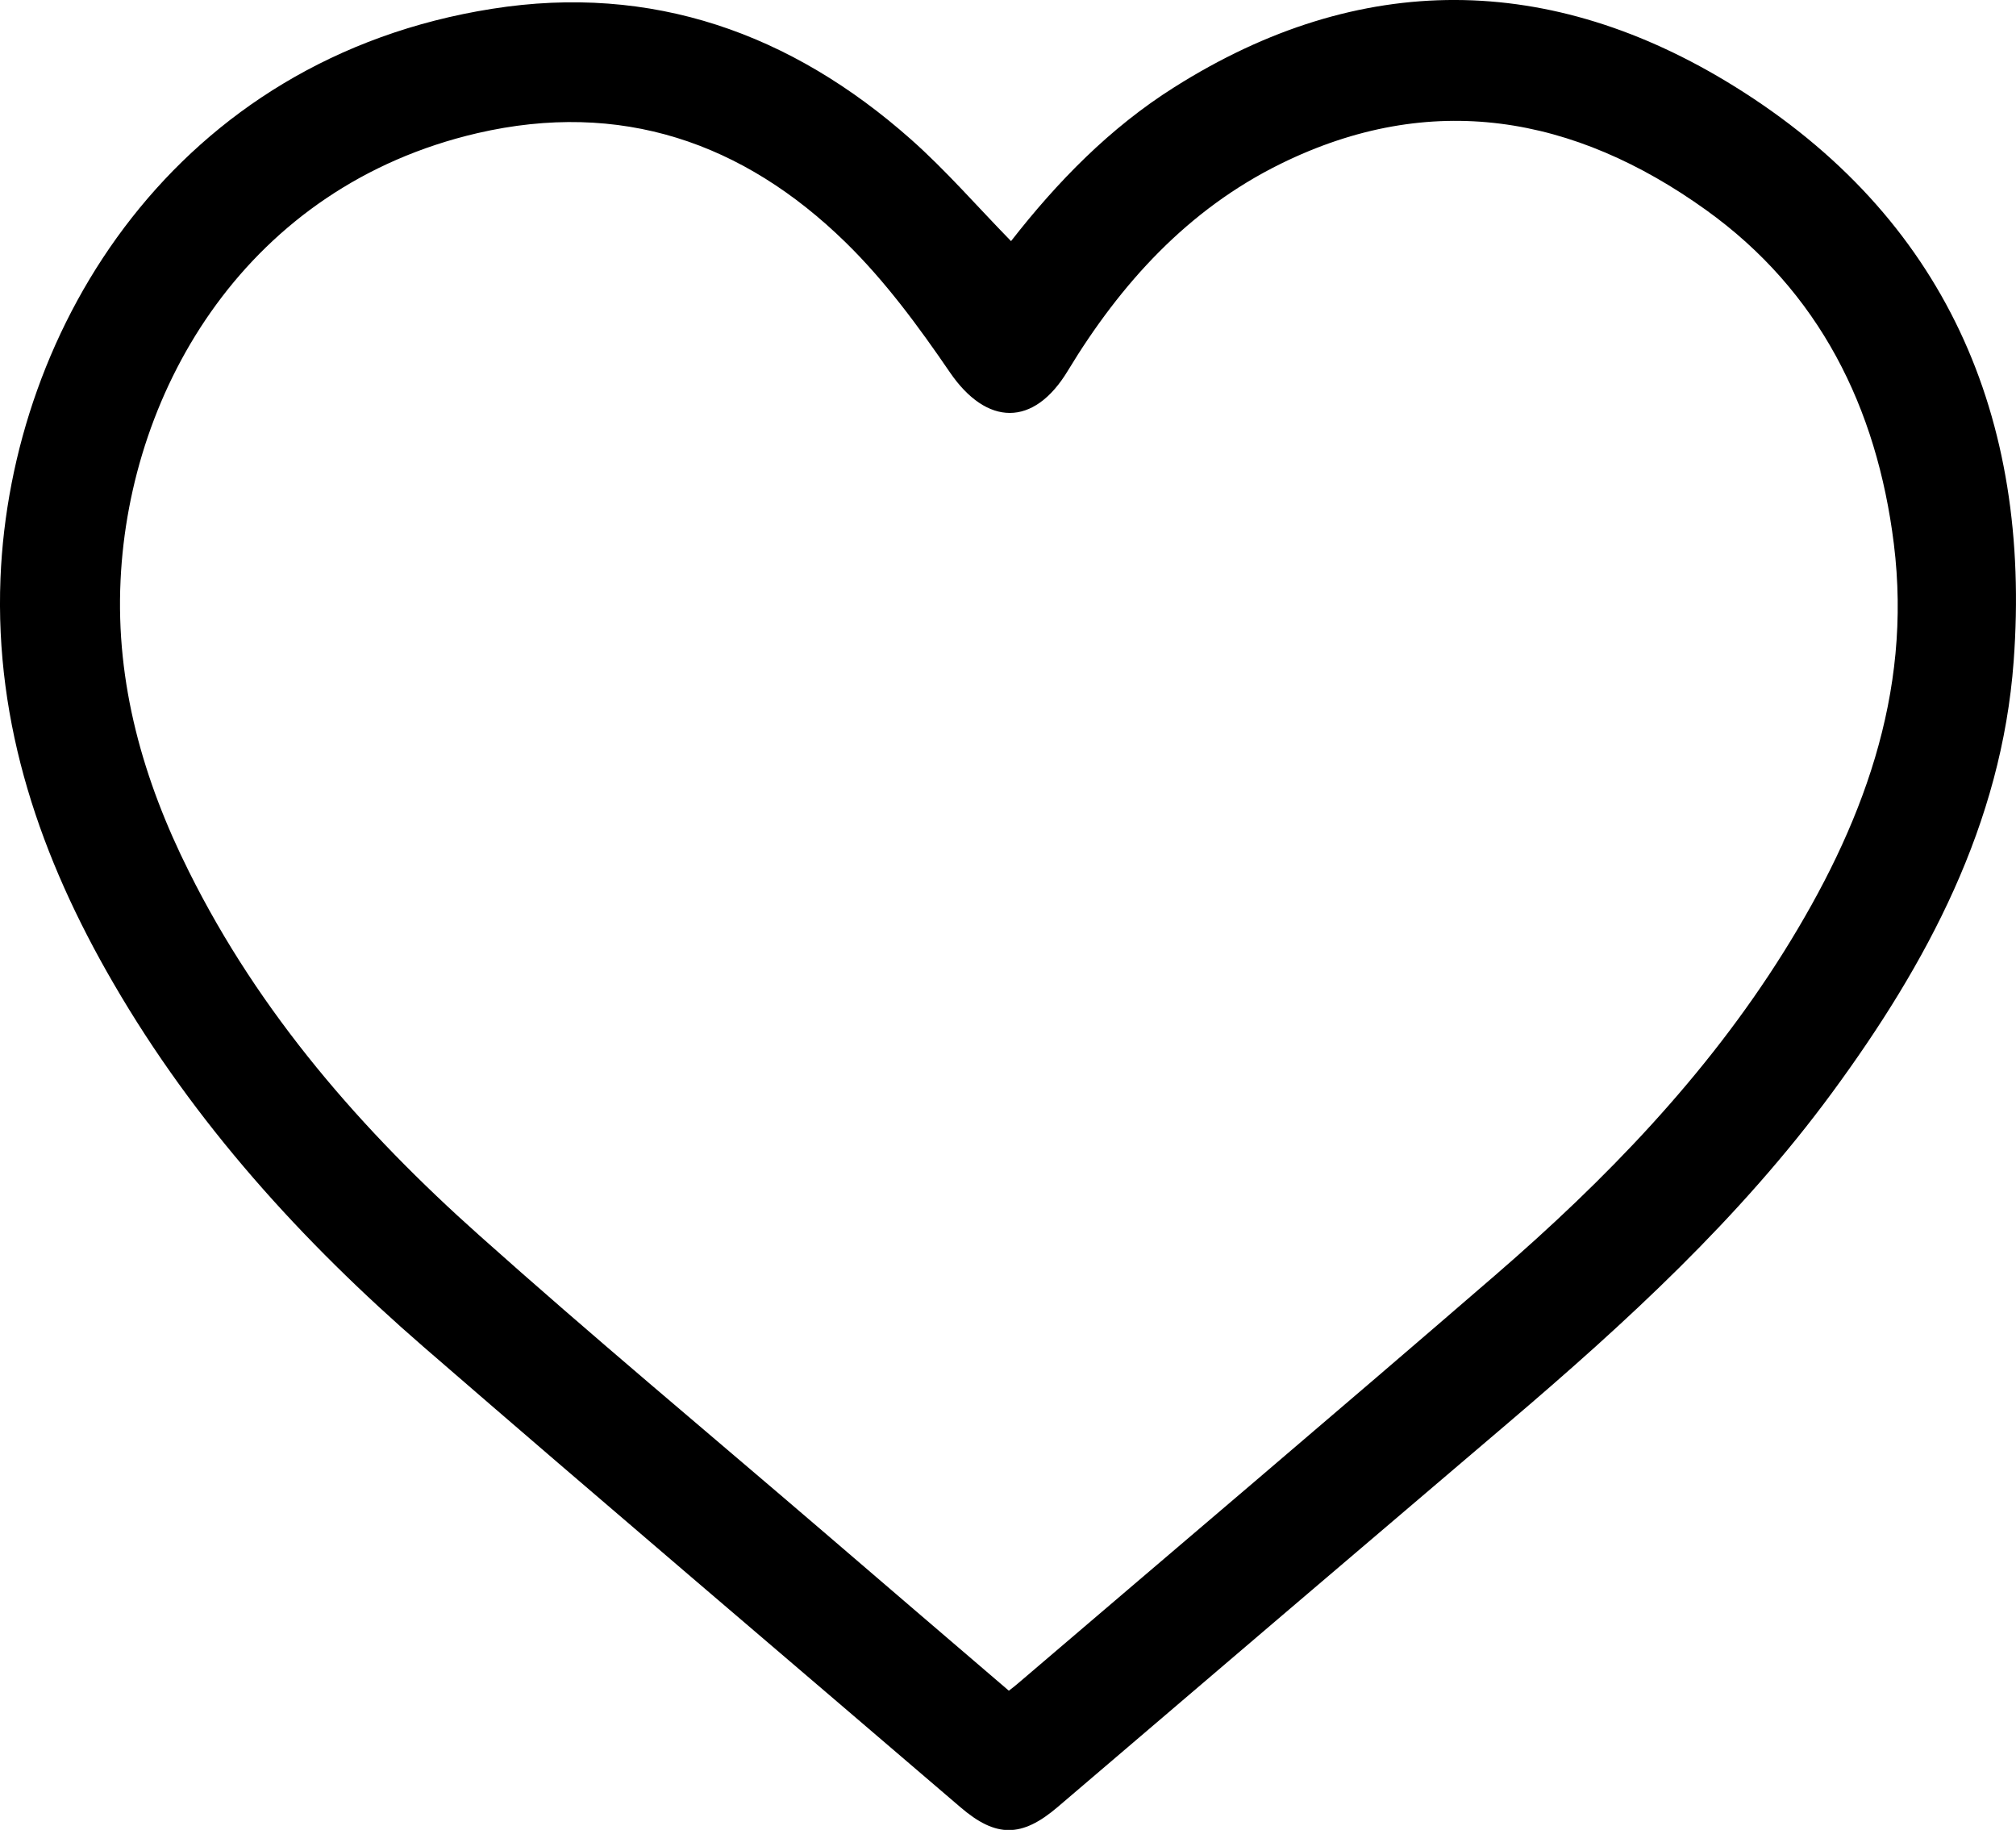 <svg xmlns="http://www.w3.org/2000/svg" viewBox="0 0 378.56 343.56"><g id="Layer_2" data-name="Layer 2"><g id="Layer_1-2" data-name="Layer 1"><path d="M189.85,45.27C198.56,34.1,208.42,24,220.44,16.42c35-22.16,70.8-21.55,105.17-.25,39.58,24.52,55.91,62.06,52.51,108-2.26,30.56-16.24,56.68-34.06,80.93-17.34,23.6-38.74,43.22-60.91,62.09q-42.31,36-84.56,72.09c-6.74,5.75-11.56,5.75-18.2.06C146.76,310.51,113,281.88,79.53,252.87c-22.82-19.8-43-42-58.25-68.3C7.63,161.1-1,136.12.09,108.57,2,61.27,33.17,11,92.42,1.65c30-4.75,56.17,4.6,78.64,24.52C177.64,32,183.45,38.72,189.85,45.27Zm-.41,272.16c.82-.65,1.31-1,1.78-1.43,29.87-25.52,59.84-50.9,89.56-76.59,20.64-17.83,39.54-37.33,54.12-60.61,14.68-23.44,24.24-48.43,20.72-76.71-3.18-25.57-14-47.41-35.26-62.66-24.76-17.76-51.64-22.58-79.91-8.66-17.36,8.55-30,22.43-39.95,38.86-6.39,10.59-15.22,10.38-22.13.28-5.87-8.59-12.16-17.15-19.57-24.39C139.53,26.69,116.5,18.79,89.64,25c-43.08,10-65.3,47.76-67,83.94-.93,19.41,4.24,37.51,12.84,54.7C48.75,190.3,68,212.33,90,231.94c21,18.76,42.67,36.81,64.06,55.16C165.76,297.16,177.5,307.2,189.44,317.43Z"></path></g></g></svg>